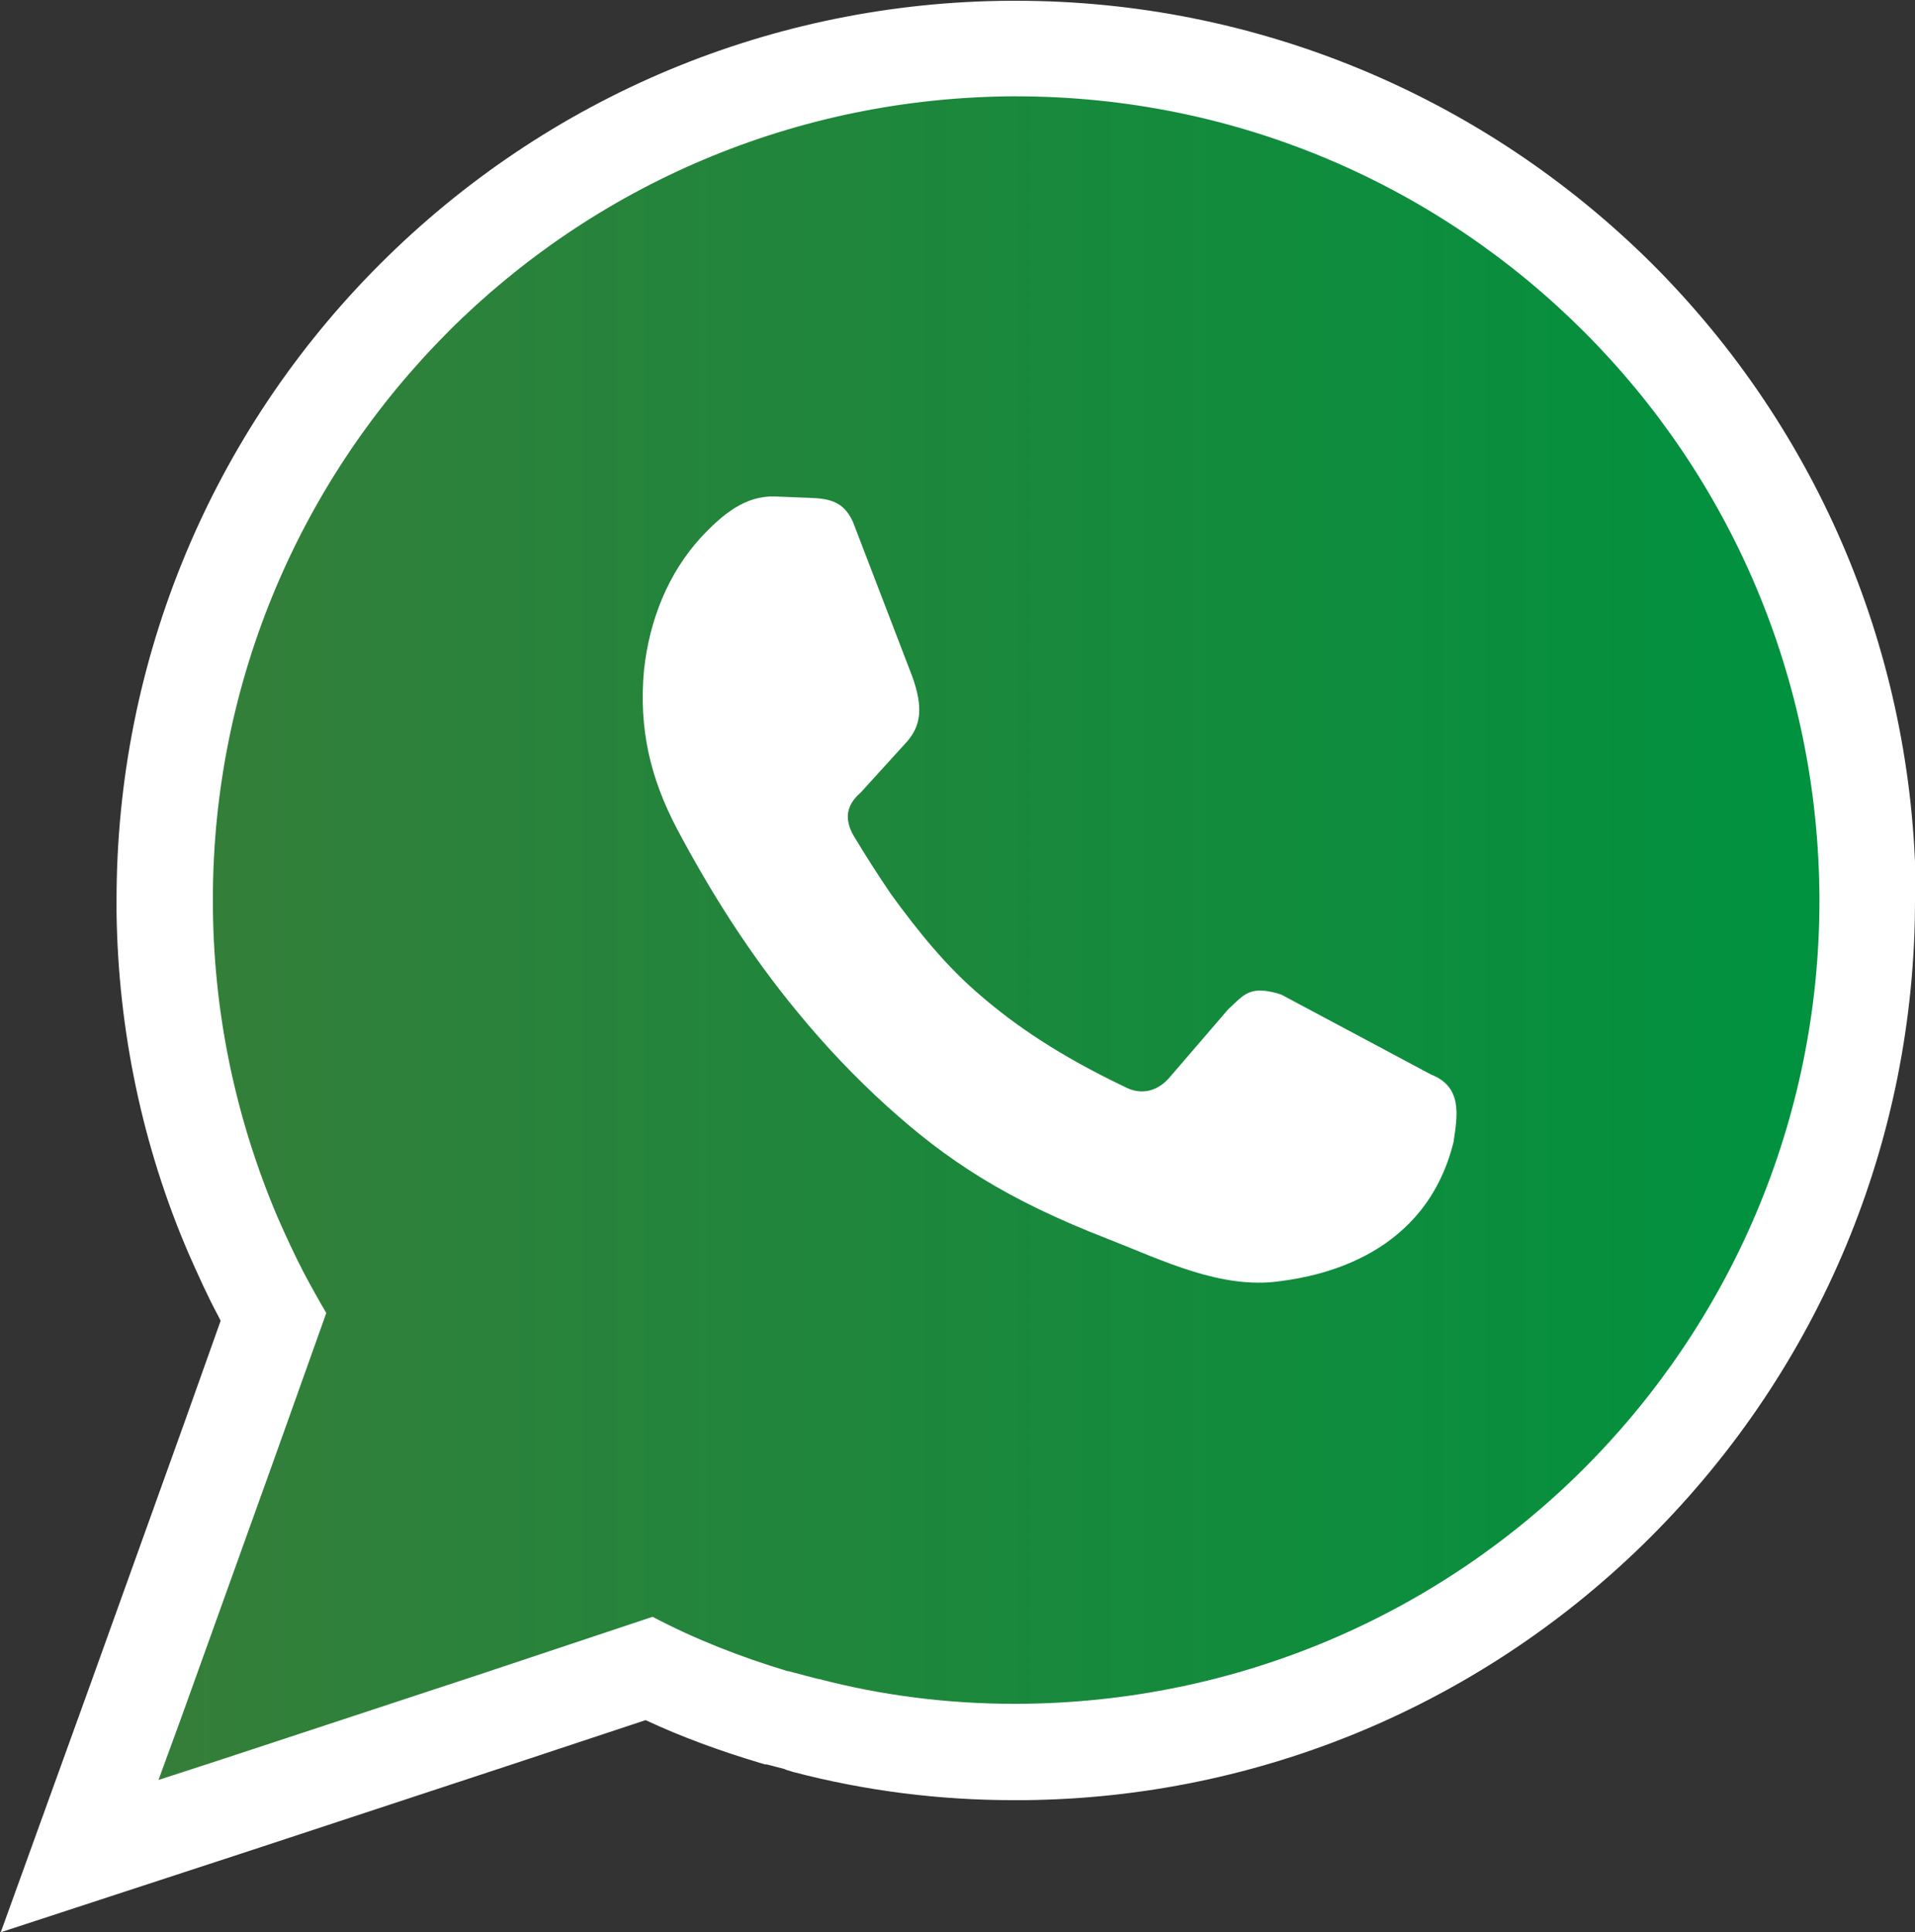 <?xml version="1.0" encoding="UTF-8"?>
<!DOCTYPE svg PUBLIC "-//W3C//DTD SVG 1.1//EN" "http://www.w3.org/Graphics/SVG/1.1/DTD/svg11.dtd">
<!-- Creator: CorelDRAW -->
<svg xmlns="http://www.w3.org/2000/svg" xml:space="preserve" style="shape-rendering:geometricPrecision; text-rendering:geometricPrecision; image-rendering:optimizeQuality; fill-rule:evenodd; clip-rule:evenodd"
viewBox="0 0 2.465 2.487"
 xmlns:xlink="http://www.w3.org/1999/xlink">
 <rect x="0" y="0" width="2.465" height="2.487" fill="#333333" stroke="none"/>
 <defs>
  <style type="text/css">
   <![CDATA[
    .fil0 {fill:white}
    .fil1 {fill:url(#id0);fill-rule:nonzero}
   ]]>
  </style>
  <linearGradient id="id0" gradientUnits="userSpaceOnUse" x1="0.202" y1="1.207" x2="2.341" y2="1.207">
   <stop offset="0" style="stop-color:#357E3A"/>
   <stop offset="1" style="stop-color:#00923F"/>
  </linearGradient>
 </defs>
 <g id="Camada_x0020_1">
  <path class="fil0" d="M2.465 1.147l0 0.002 0 0.01c-0,0.308 -0.122,0.601 -0.34,0.819 -0.215,0.215 -0.503,0.336 -0.806,0.339l-0.002 0 -0.013 0c-0.095,-0 -0.19,-0.012 -0.282,-0.036l-0.01 -0.003 -0.002 -0.001 -0.023 -0.006 -0.002 -0 -0.007 -0.002c-0.05,-0.015 -0.1,-0.033 -0.147,-0.055l-0.169 0.056 -0.337 0.111 -0.324 0.106 0.116 -0.321 0.12 -0.334 0.047 -0.132c-0.001,-0.002 -0.002,-0.004 -0.003,-0.006 -0.014,-0.026 -0.026,-0.053 -0.038,-0.08 -0.06,-0.139 -0.091,-0.289 -0.093,-0.44l-0 -0.001 2.35893e-005 -0.015c0,-0.308 0.122,-0.601 0.339,-0.818 0.216,-0.216 0.505,-0.337 0.81,-0.339l0.001 -0 0.008 0c0.308,0 0.601,0.122 0.819,0.339 0.215,0.215 0.336,0.504 0.339,0.808z"/>
  <path class="fil1" d="M1.307 0.124l0.001 0 0 0c0.286,0 0.544,0.116 0.731,0.303 0.187,0.187 0.302,0.445 0.303,0.73l0 0 0 0.001 0 0.001 -0 0c-0,0.285 -0.116,0.544 -0.303,0.731l0 0c-0.187,0.187 -0.445,0.302 -0.73,0.303l0 0 -0.001 0 -0.002 0 0 -0c-0.087,-0 -0.172,-0.011 -0.252,-0.032l-0.001 -0 -0.038 -0.01 -0.001 -0c-0.06,-0.018 -0.119,-0.041 -0.174,-0.07l-0.216 0.072 -0.337 0.111 -0.083 0.027 0.03 -0.082 0.12 -0.334 0.066 -0.185c-0.01,-0.017 -0.02,-0.035 -0.029,-0.052 -0.012,-0.023 -0.023,-0.047 -0.034,-0.072 -0.053,-0.125 -0.083,-0.262 -0.083,-0.407l-0 0 0 -0.001 0 0c0,-0.285 0.116,-0.544 0.303,-0.731l-7.0768e-005 -7.0768e-005c0.187,-0.187 0.445,-0.302 0.73,-0.303l0 -0 0.001 0zm-0.165 1.3c0.076,0.069 0.153,0.12 0.285,0.171 0.069,0.027 0.145,0.065 0.221,0.054 0.054,-0.007 0.187,-0.034 0.223,-0.179 0.005,-0.034 0.012,-0.071 -0.029,-0.087l-0.193 -0.103c-0.041,-0.013 -0.048,0.001 -0.068,0.019l-0.074 0.086c-0.018,0.022 -0.04,0.024 -0.059,0.014 -0.086,-0.041 -0.142,-0.08 -0.185,-0.117 -0.045,-0.038 -0.081,-0.083 -0.116,-0.131 -0.017,-0.025 -0.033,-0.05 -0.048,-0.075 -0.011,-0.019 -0.012,-0.038 0.009,-0.056l0.06 -0.066c0.017,-0.02 0.021,-0.043 0.006,-0.084l-0.076 -0.198c-0.01,-0.022 -0.024,-0.03 -0.052,-0.031l-0.049 -0.002c-0.038,-0.001 -0.067,0.023 -0.095,0.053 -0.042,0.046 -0.066,0.106 -0.073,0.17 -0.007,0.076 0.008,0.139 0.042,0.204 0.044,0.083 0.094,0.162 0.155,0.236 0.037,0.045 0.074,0.084 0.117,0.123z"/>
 </g>
</svg>
